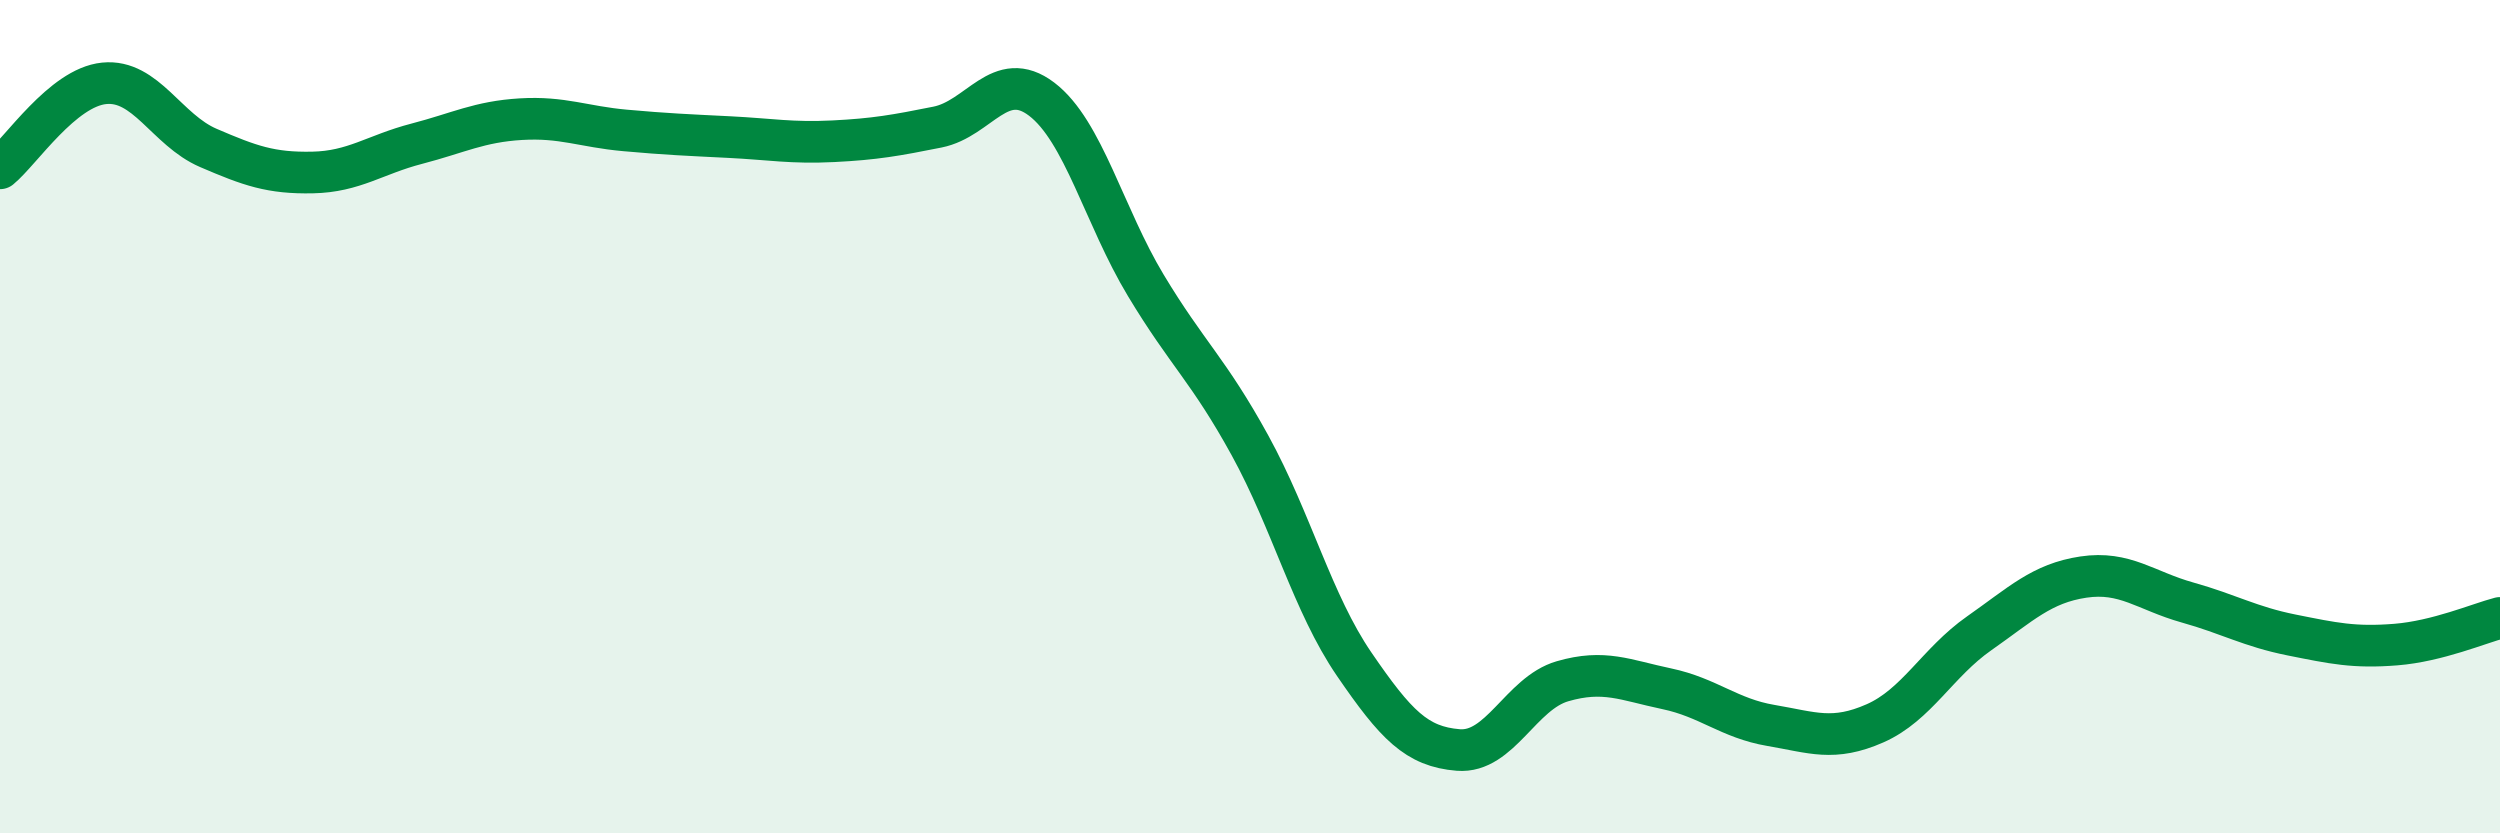 
    <svg width="60" height="20" viewBox="0 0 60 20" xmlns="http://www.w3.org/2000/svg">
      <path
        d="M 0,4.04 C 0.5,3.63 1.5,2.1 2.5,2 C 3.5,1.9 4,3.12 5,3.55 C 6,3.98 6.5,4.16 7.5,4.14 C 8.5,4.12 9,3.71 10,3.45 C 11,3.19 11.5,2.92 12.5,2.86 C 13.5,2.8 14,3.04 15,3.13 C 16,3.22 16.5,3.24 17.5,3.29 C 18.5,3.34 19,3.44 20,3.39 C 21,3.34 21.5,3.25 22.5,3.05 C 23.5,2.85 24,1.62 25,2.38 C 26,3.14 26.5,5.19 27.5,6.85 C 28.5,8.51 29,8.87 30,10.69 C 31,12.51 31.5,14.48 32.5,15.94 C 33.5,17.4 34,17.92 35,18 C 36,18.08 36.5,16.64 37.5,16.35 C 38.5,16.06 39,16.32 40,16.53 C 41,16.74 41.5,17.24 42.5,17.41 C 43.5,17.58 44,17.8 45,17.36 C 46,16.92 46.5,15.9 47.5,15.2 C 48.5,14.5 49,14 50,13.85 C 51,13.7 51.5,14.18 52.5,14.46 C 53.5,14.74 54,15.04 55,15.24 C 56,15.44 56.5,15.55 57.5,15.47 C 58.5,15.39 59.5,14.96 60,14.83L60 20L0 20Z"
        fill="#008740"
        opacity="0.1"
        stroke-linecap="round"
        stroke-linejoin="round"
      />
      <path
        d="M 0,4.04 C 0.5,3.63 1.5,2.1 2.5,2 C 3.5,1.9 4,3.12 5,3.55 C 6,3.98 6.5,4.16 7.5,4.14 C 8.5,4.12 9,3.71 10,3.45 C 11,3.19 11.5,2.92 12.5,2.86 C 13.5,2.8 14,3.04 15,3.13 C 16,3.22 16.5,3.24 17.5,3.29 C 18.5,3.34 19,3.44 20,3.39 C 21,3.34 21.5,3.25 22.5,3.05 C 23.5,2.85 24,1.62 25,2.38 C 26,3.14 26.5,5.19 27.5,6.85 C 28.5,8.51 29,8.87 30,10.69 C 31,12.51 31.5,14.48 32.5,15.94 C 33.5,17.4 34,17.92 35,18 C 36,18.08 36.5,16.64 37.5,16.35 C 38.5,16.06 39,16.32 40,16.53 C 41,16.74 41.5,17.24 42.5,17.41 C 43.5,17.58 44,17.8 45,17.36 C 46,16.92 46.5,15.9 47.5,15.2 C 48.5,14.5 49,14 50,13.85 C 51,13.7 51.5,14.18 52.5,14.46 C 53.5,14.74 54,15.04 55,15.24 C 56,15.44 56.5,15.55 57.5,15.47 C 58.5,15.39 59.5,14.96 60,14.83"
        stroke="#008740"
        stroke-width="1"
        fill="none"
        stroke-linecap="round"
        stroke-linejoin="round"
      />
    </svg>
  